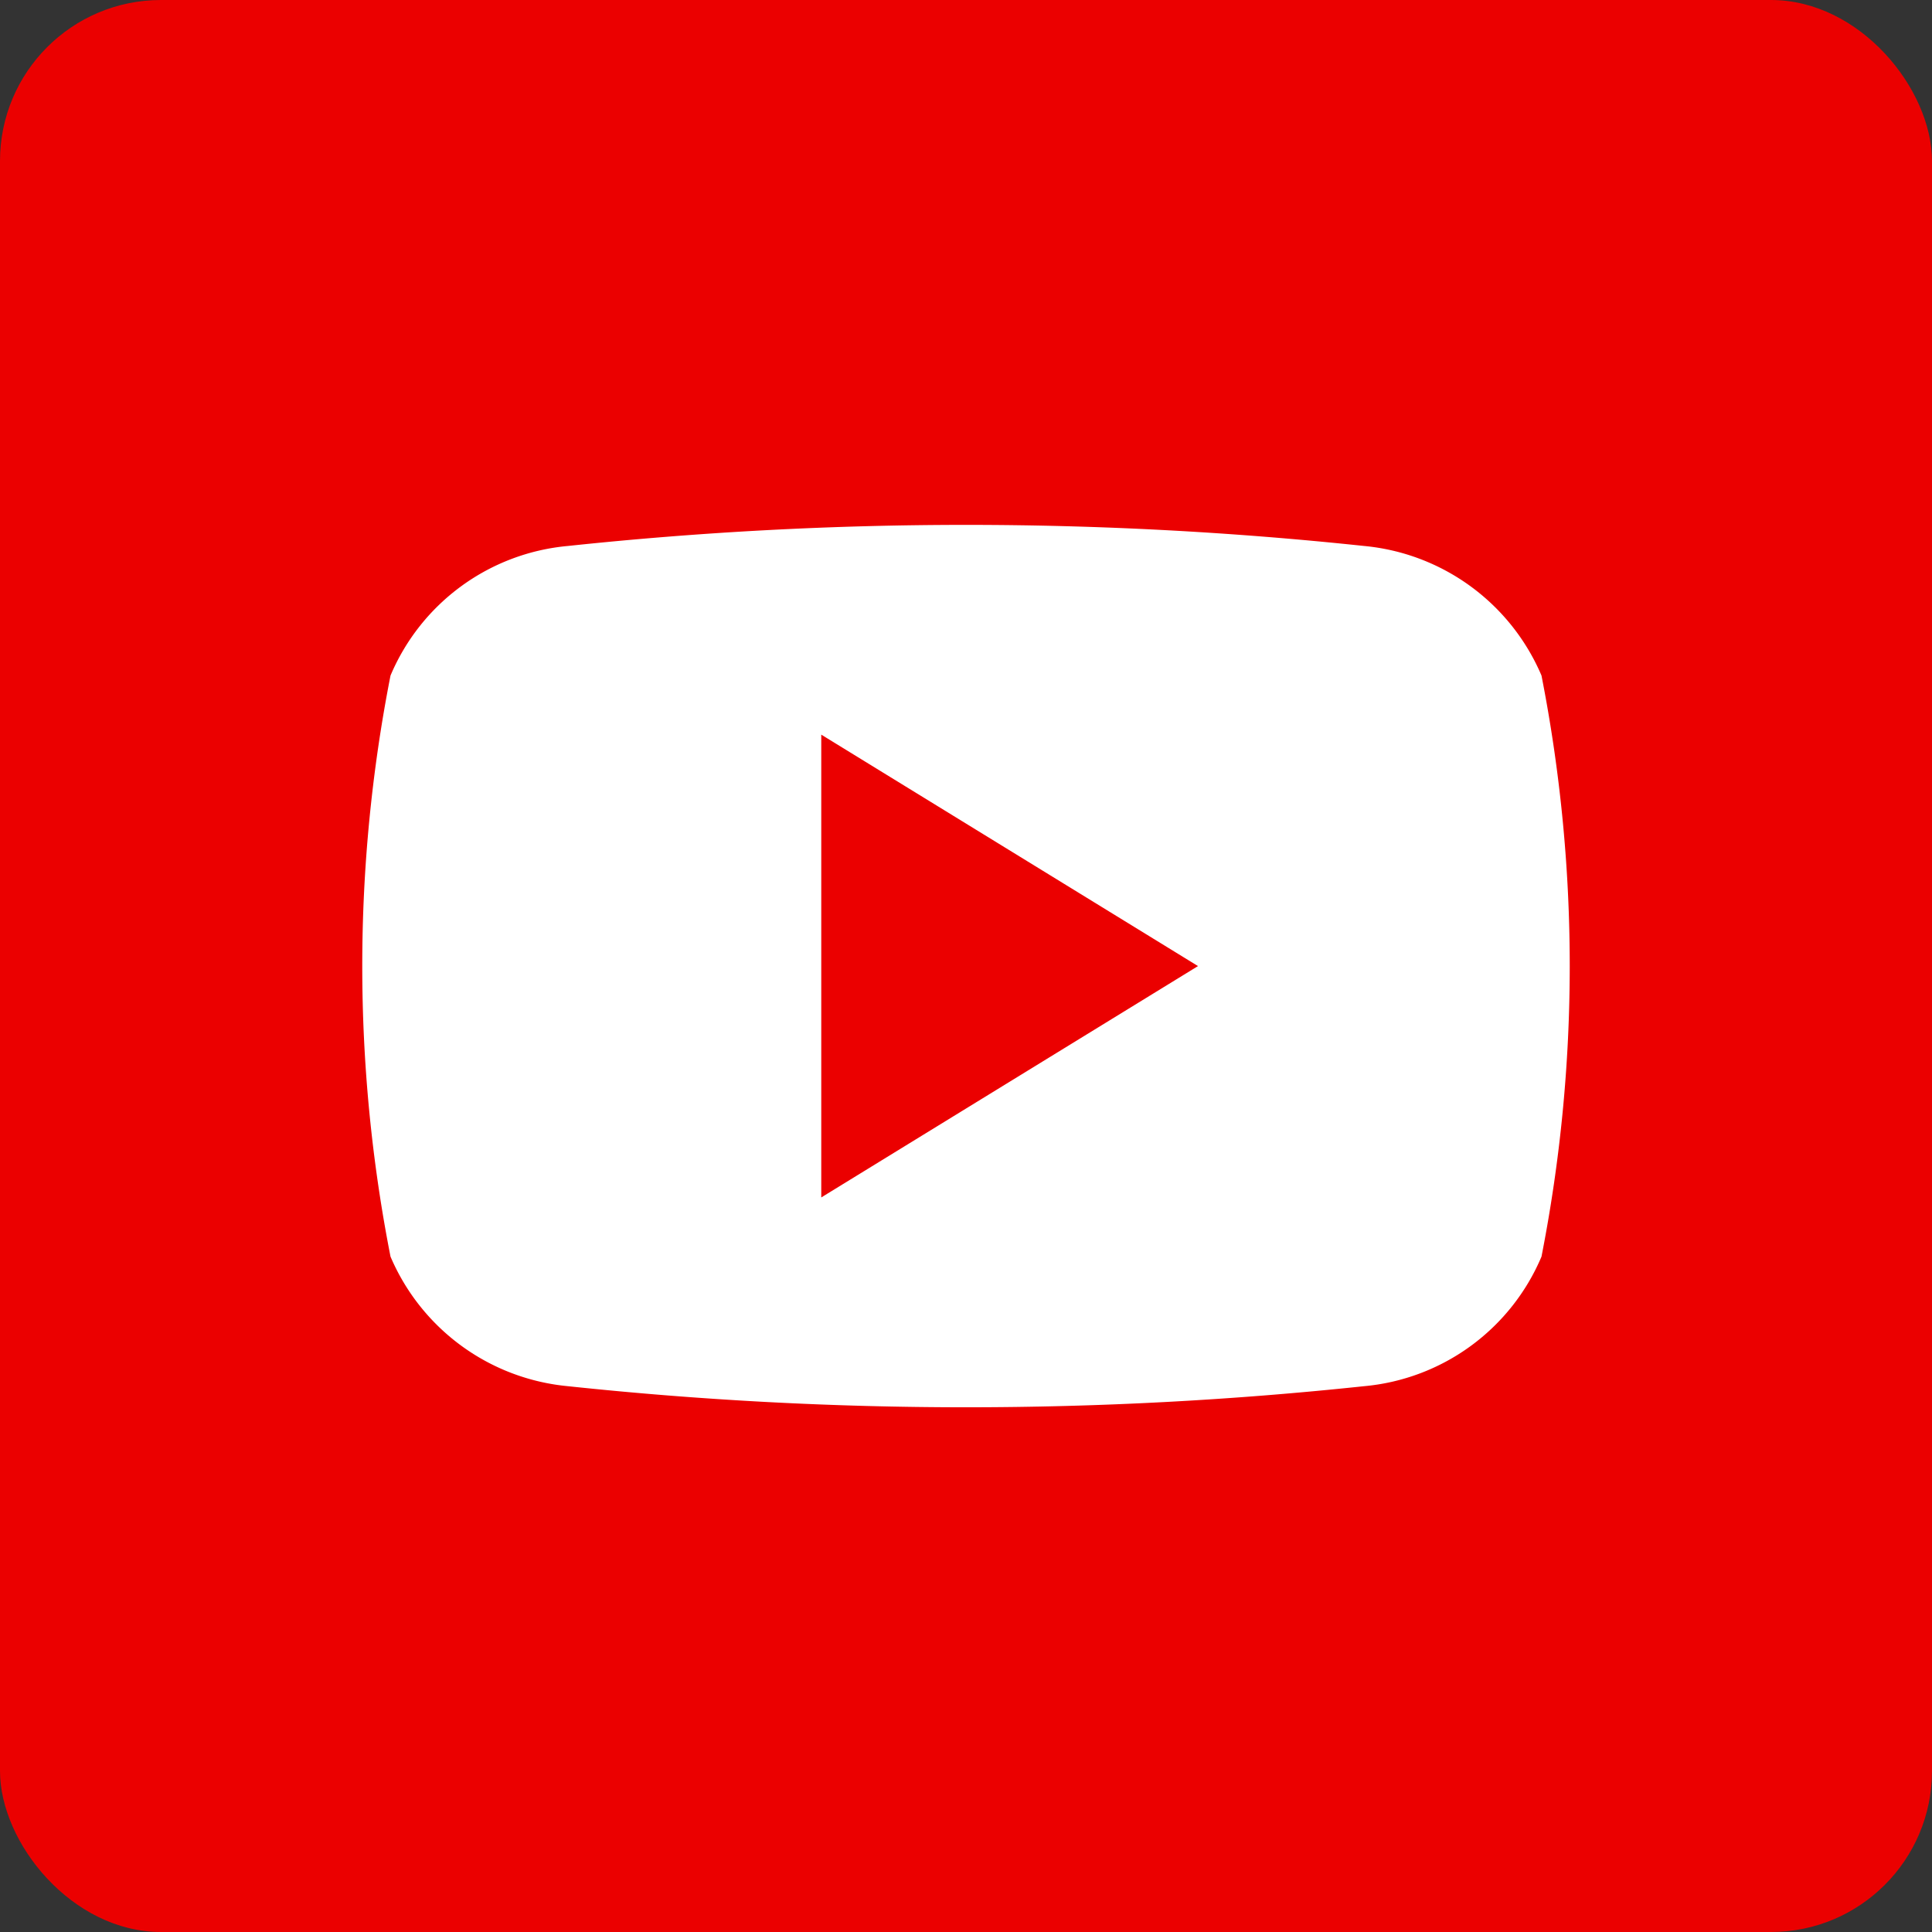 <svg id="Group_114592" data-name="Group 114592" xmlns="http://www.w3.org/2000/svg" width="24" height="24" viewBox="0 0 24 24">
  <rect x="0" y="0" width="24" height="24" fill="#333333" stroke="none"/>
  <g id="Layer_2" data-name="Layer 2">
    <g id="_02.youtube" data-name="02.youtube">
      <rect id="Rectangle_13541" data-name="Rectangle 13541" width="24" height="24" rx="2" fill="#eb0000"/>
      <path id="Path_161590" data-name="Path 161590" d="M47.647,49.682a2.666,2.666,0,0,0-2.206-1.61,46.794,46.794,0,0,0-9.886,0,2.652,2.652,0,0,0-2.206,1.61,18.739,18.739,0,0,0,0,7.218,2.668,2.668,0,0,0,2.206,1.61,46.794,46.794,0,0,0,9.886,0,2.652,2.652,0,0,0,2.206-1.61A18.739,18.739,0,0,0,47.647,49.682ZM38.7,56.165V50.416l4.68,2.875Z" transform="translate(-28.498 -41.29)" fill="#fff"/>
    </g>
  </g>
</svg>
